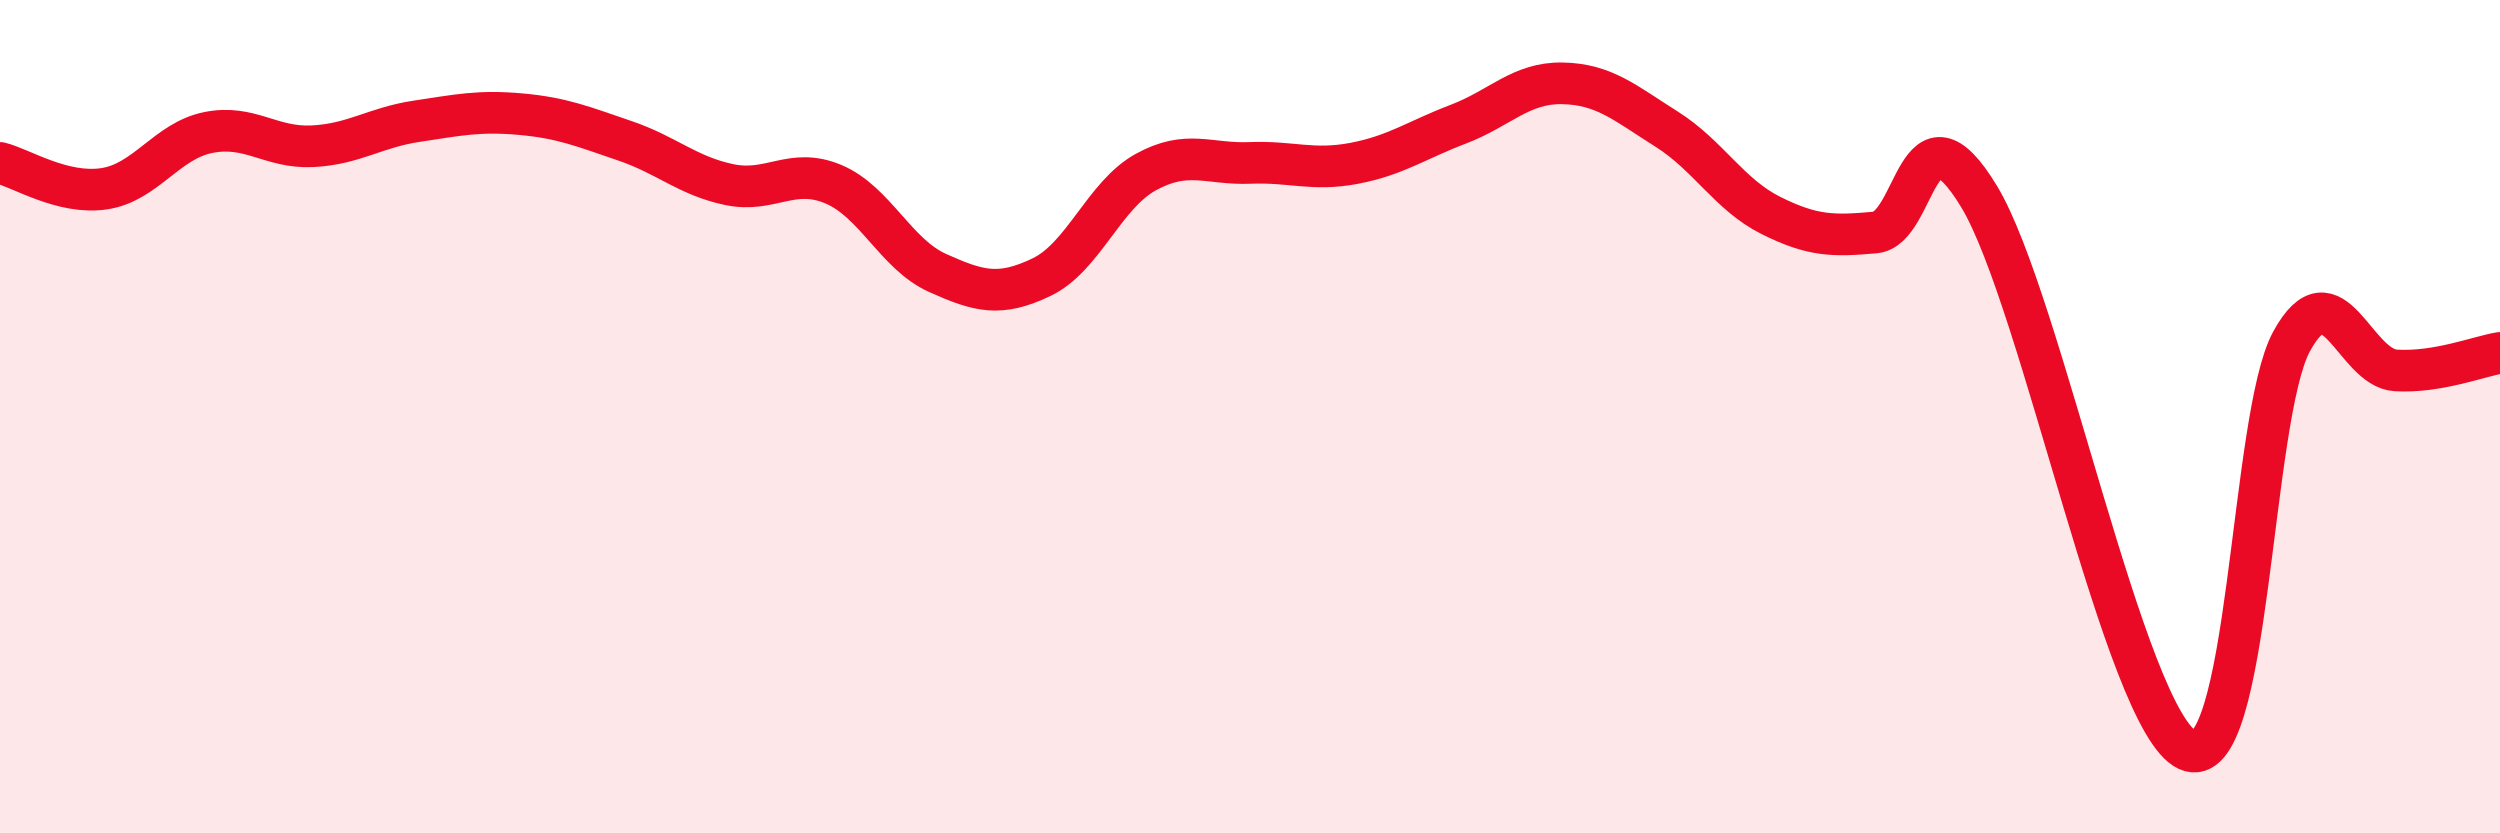 
    <svg width="60" height="20" viewBox="0 0 60 20" xmlns="http://www.w3.org/2000/svg">
      <path
        d="M 0,3.91 C 0.5,4.03 1.5,4.68 2.5,4.53 C 3.5,4.38 4,3.38 5,3.18 C 6,2.98 6.5,3.56 7.5,3.51 C 8.5,3.46 9,3.06 10,2.91 C 11,2.76 11.5,2.65 12.5,2.74 C 13.5,2.83 14,3.04 15,3.38 C 16,3.72 16.5,4.22 17.5,4.43 C 18.5,4.64 19,4 20,4.42 C 21,4.84 21.5,6.1 22.5,6.55 C 23.5,7 24,7.13 25,6.65 C 26,6.17 26.5,4.68 27.5,4.13 C 28.5,3.58 29,3.95 30,3.91 C 31,3.87 31.5,4.11 32.5,3.92 C 33.5,3.73 34,3.36 35,2.98 C 36,2.6 36.5,1.98 37.5,2 C 38.5,2.02 39,2.47 40,3.1 C 41,3.73 41.5,4.67 42.5,5.17 C 43.5,5.67 44,5.67 45,5.58 C 46,5.49 46,2.24 47.5,4.72 C 49,7.2 51,17.31 52.5,18 C 54,18.69 54,10.01 55,8.19 C 56,6.37 56.5,8.83 57.5,8.89 C 58.5,8.95 59.5,8.55 60,8.47L60 20L0 20Z"
        fill="#EB0A25"
        opacity="0.1"
        stroke-linecap="round"
        stroke-linejoin="round"
      />
      <path
        d="M 0,3.91 C 0.5,4.03 1.5,4.68 2.5,4.53 C 3.5,4.38 4,3.38 5,3.18 C 6,2.98 6.5,3.56 7.5,3.51 C 8.5,3.46 9,3.06 10,2.91 C 11,2.76 11.5,2.65 12.5,2.74 C 13.5,2.83 14,3.04 15,3.38 C 16,3.72 16.5,4.22 17.5,4.43 C 18.5,4.64 19,4 20,4.42 C 21,4.84 21.5,6.1 22.5,6.55 C 23.5,7 24,7.13 25,6.65 C 26,6.17 26.5,4.68 27.5,4.13 C 28.5,3.58 29,3.95 30,3.91 C 31,3.87 31.5,4.11 32.5,3.92 C 33.5,3.73 34,3.36 35,2.98 C 36,2.6 36.5,1.98 37.5,2 C 38.5,2.02 39,2.47 40,3.1 C 41,3.73 41.5,4.67 42.5,5.17 C 43.5,5.67 44,5.67 45,5.58 C 46,5.49 46,2.24 47.5,4.72 C 49,7.2 51,17.31 52.5,18 C 54,18.69 54,10.01 55,8.19 C 56,6.37 56.5,8.83 57.5,8.89 C 58.5,8.95 59.5,8.55 60,8.47"
        stroke="#EB0A25"
        stroke-width="1"
        fill="none"
        stroke-linecap="round"
        stroke-linejoin="round"
      />
    </svg>
  